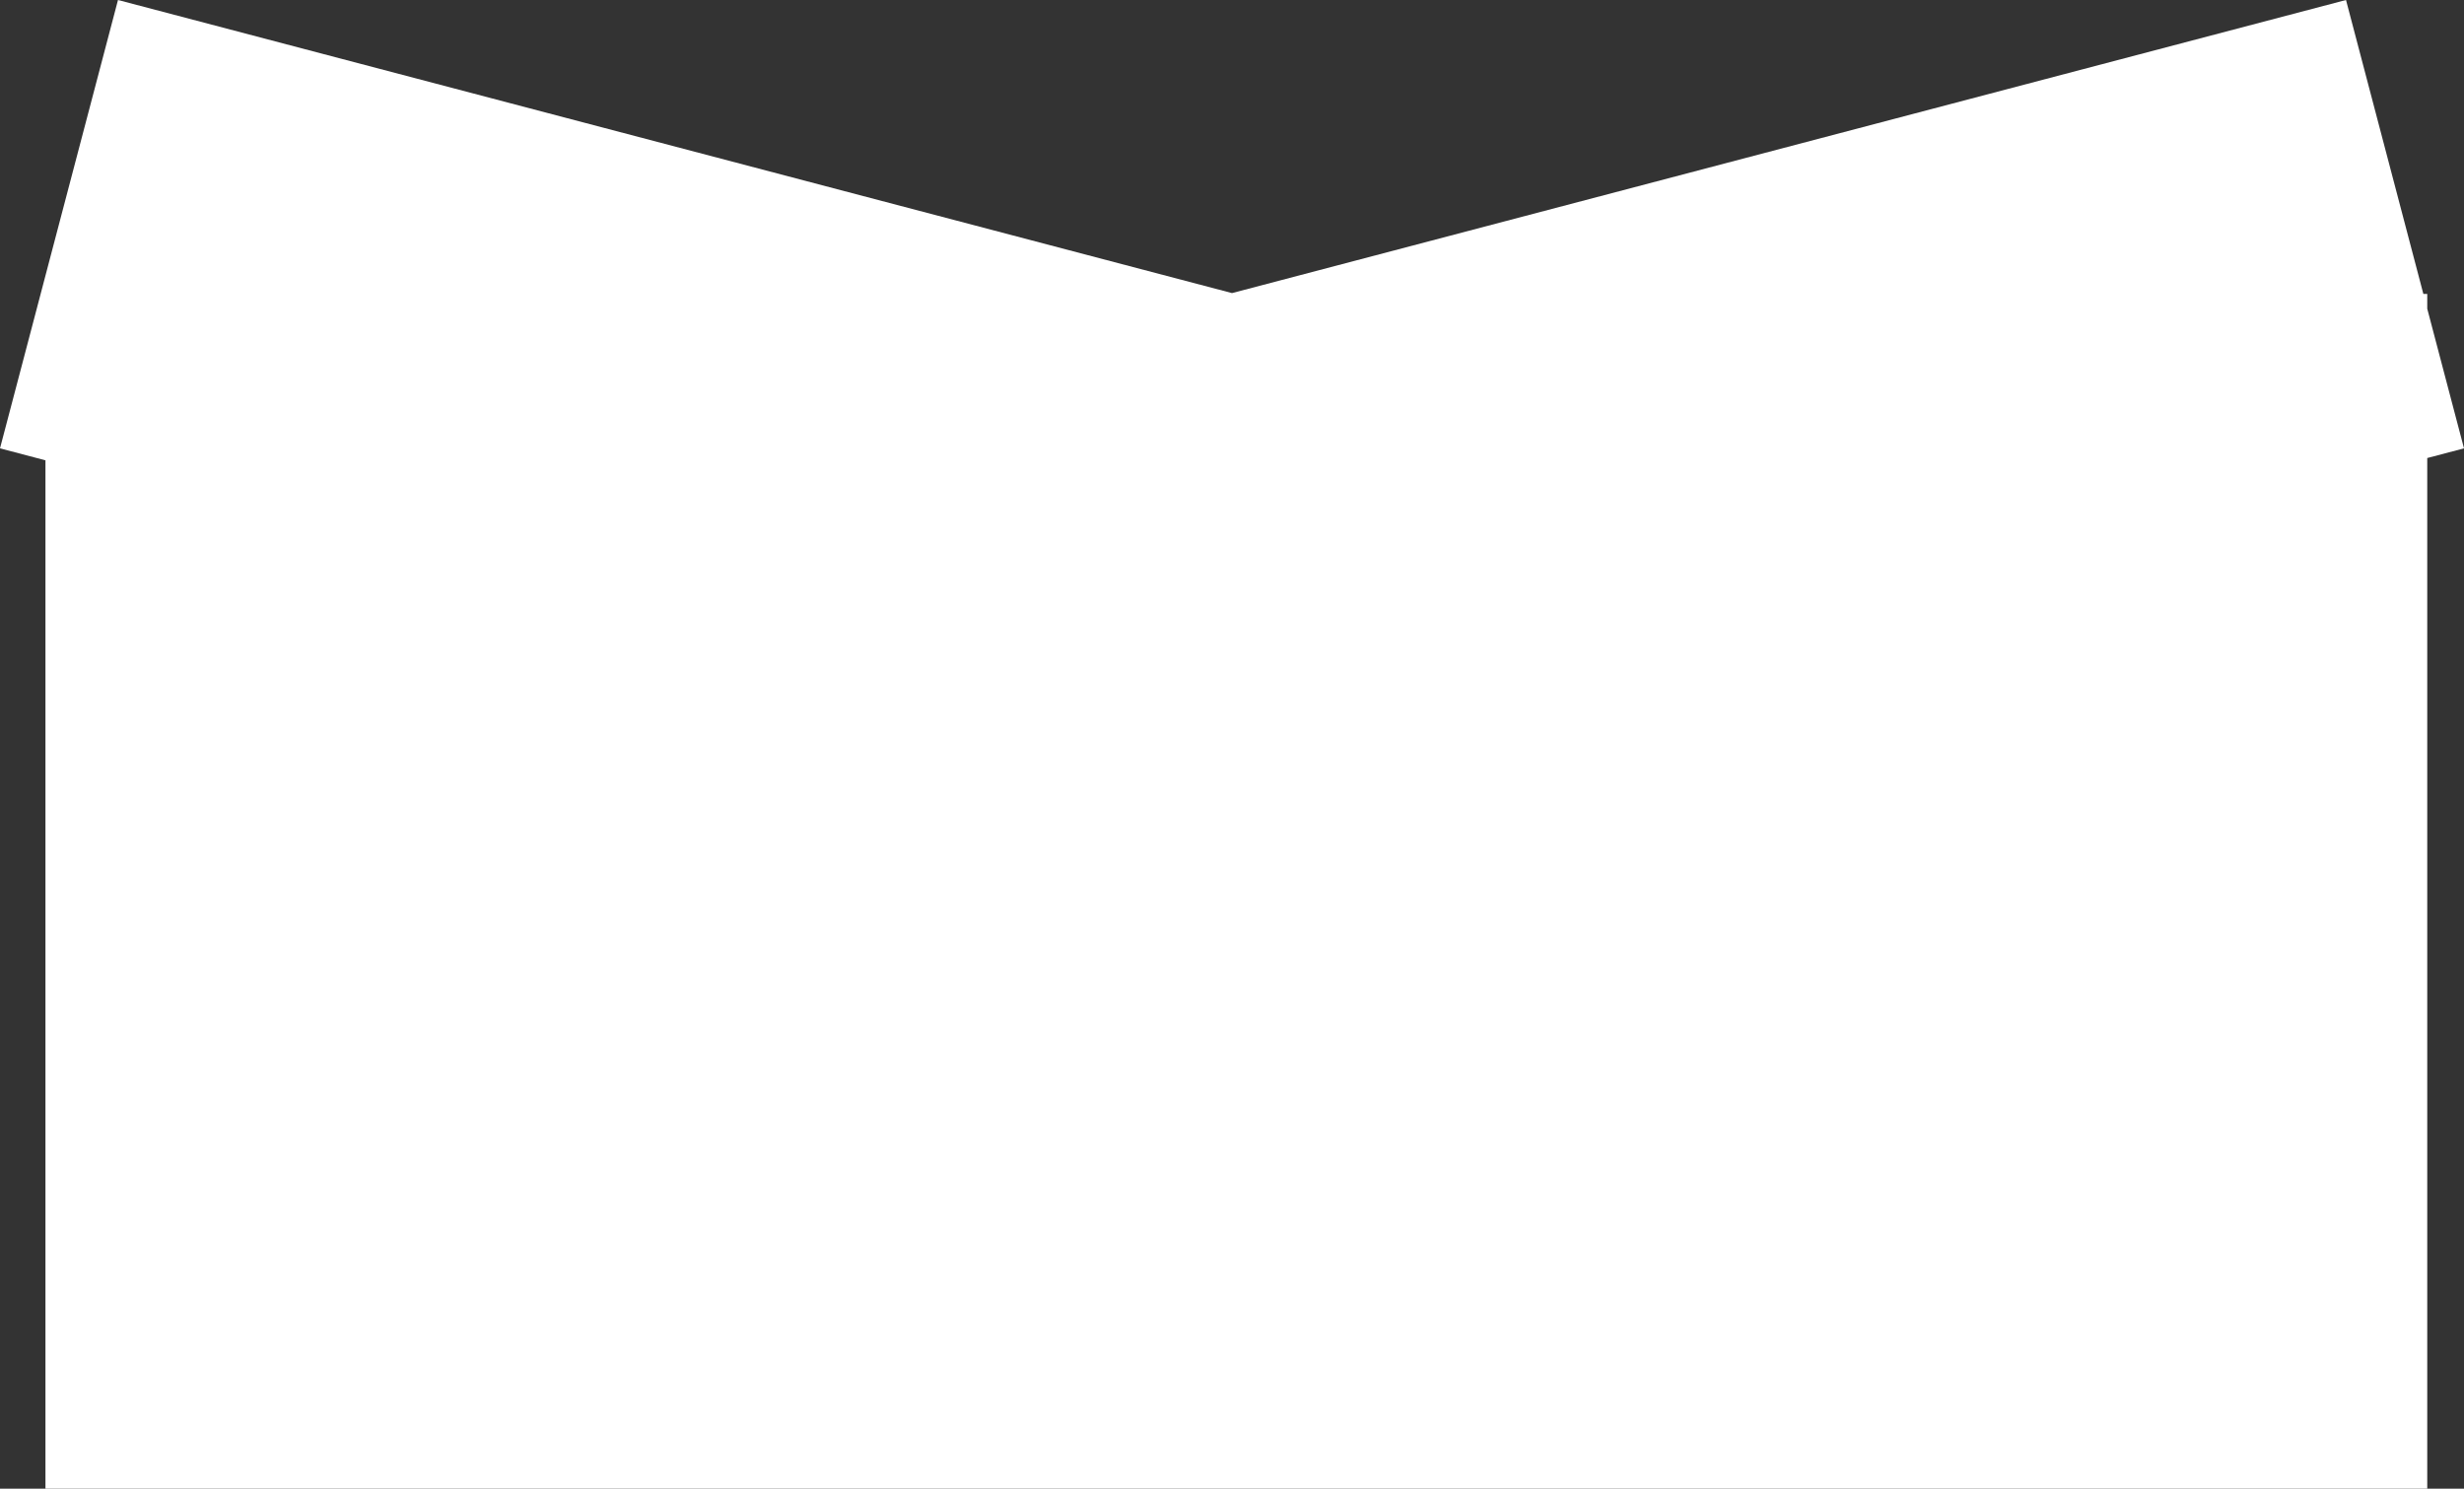 <svg xmlns="http://www.w3.org/2000/svg" id="Layer_1" data-name="Layer 1" viewBox="0 0 8518.18 5147.26"><rect x="0" y="0" width="8518.18" height="5147.26" fill="#333333" stroke="none"/><defs><style>.cls-1{fill:#fff;}</style></defs><polygon class="cls-1" points="8518.18 1550.23 8391.13 1067.42 8391.13 1016.26 8377.67 1016.26 8110.26 0 4259.09 1013.38 407.92 0 0 1550.23 157.13 1591.58 157.13 5147.26 8391.13 5147.26 8391.13 1583.66 8518.18 1550.23"></polygon></svg>